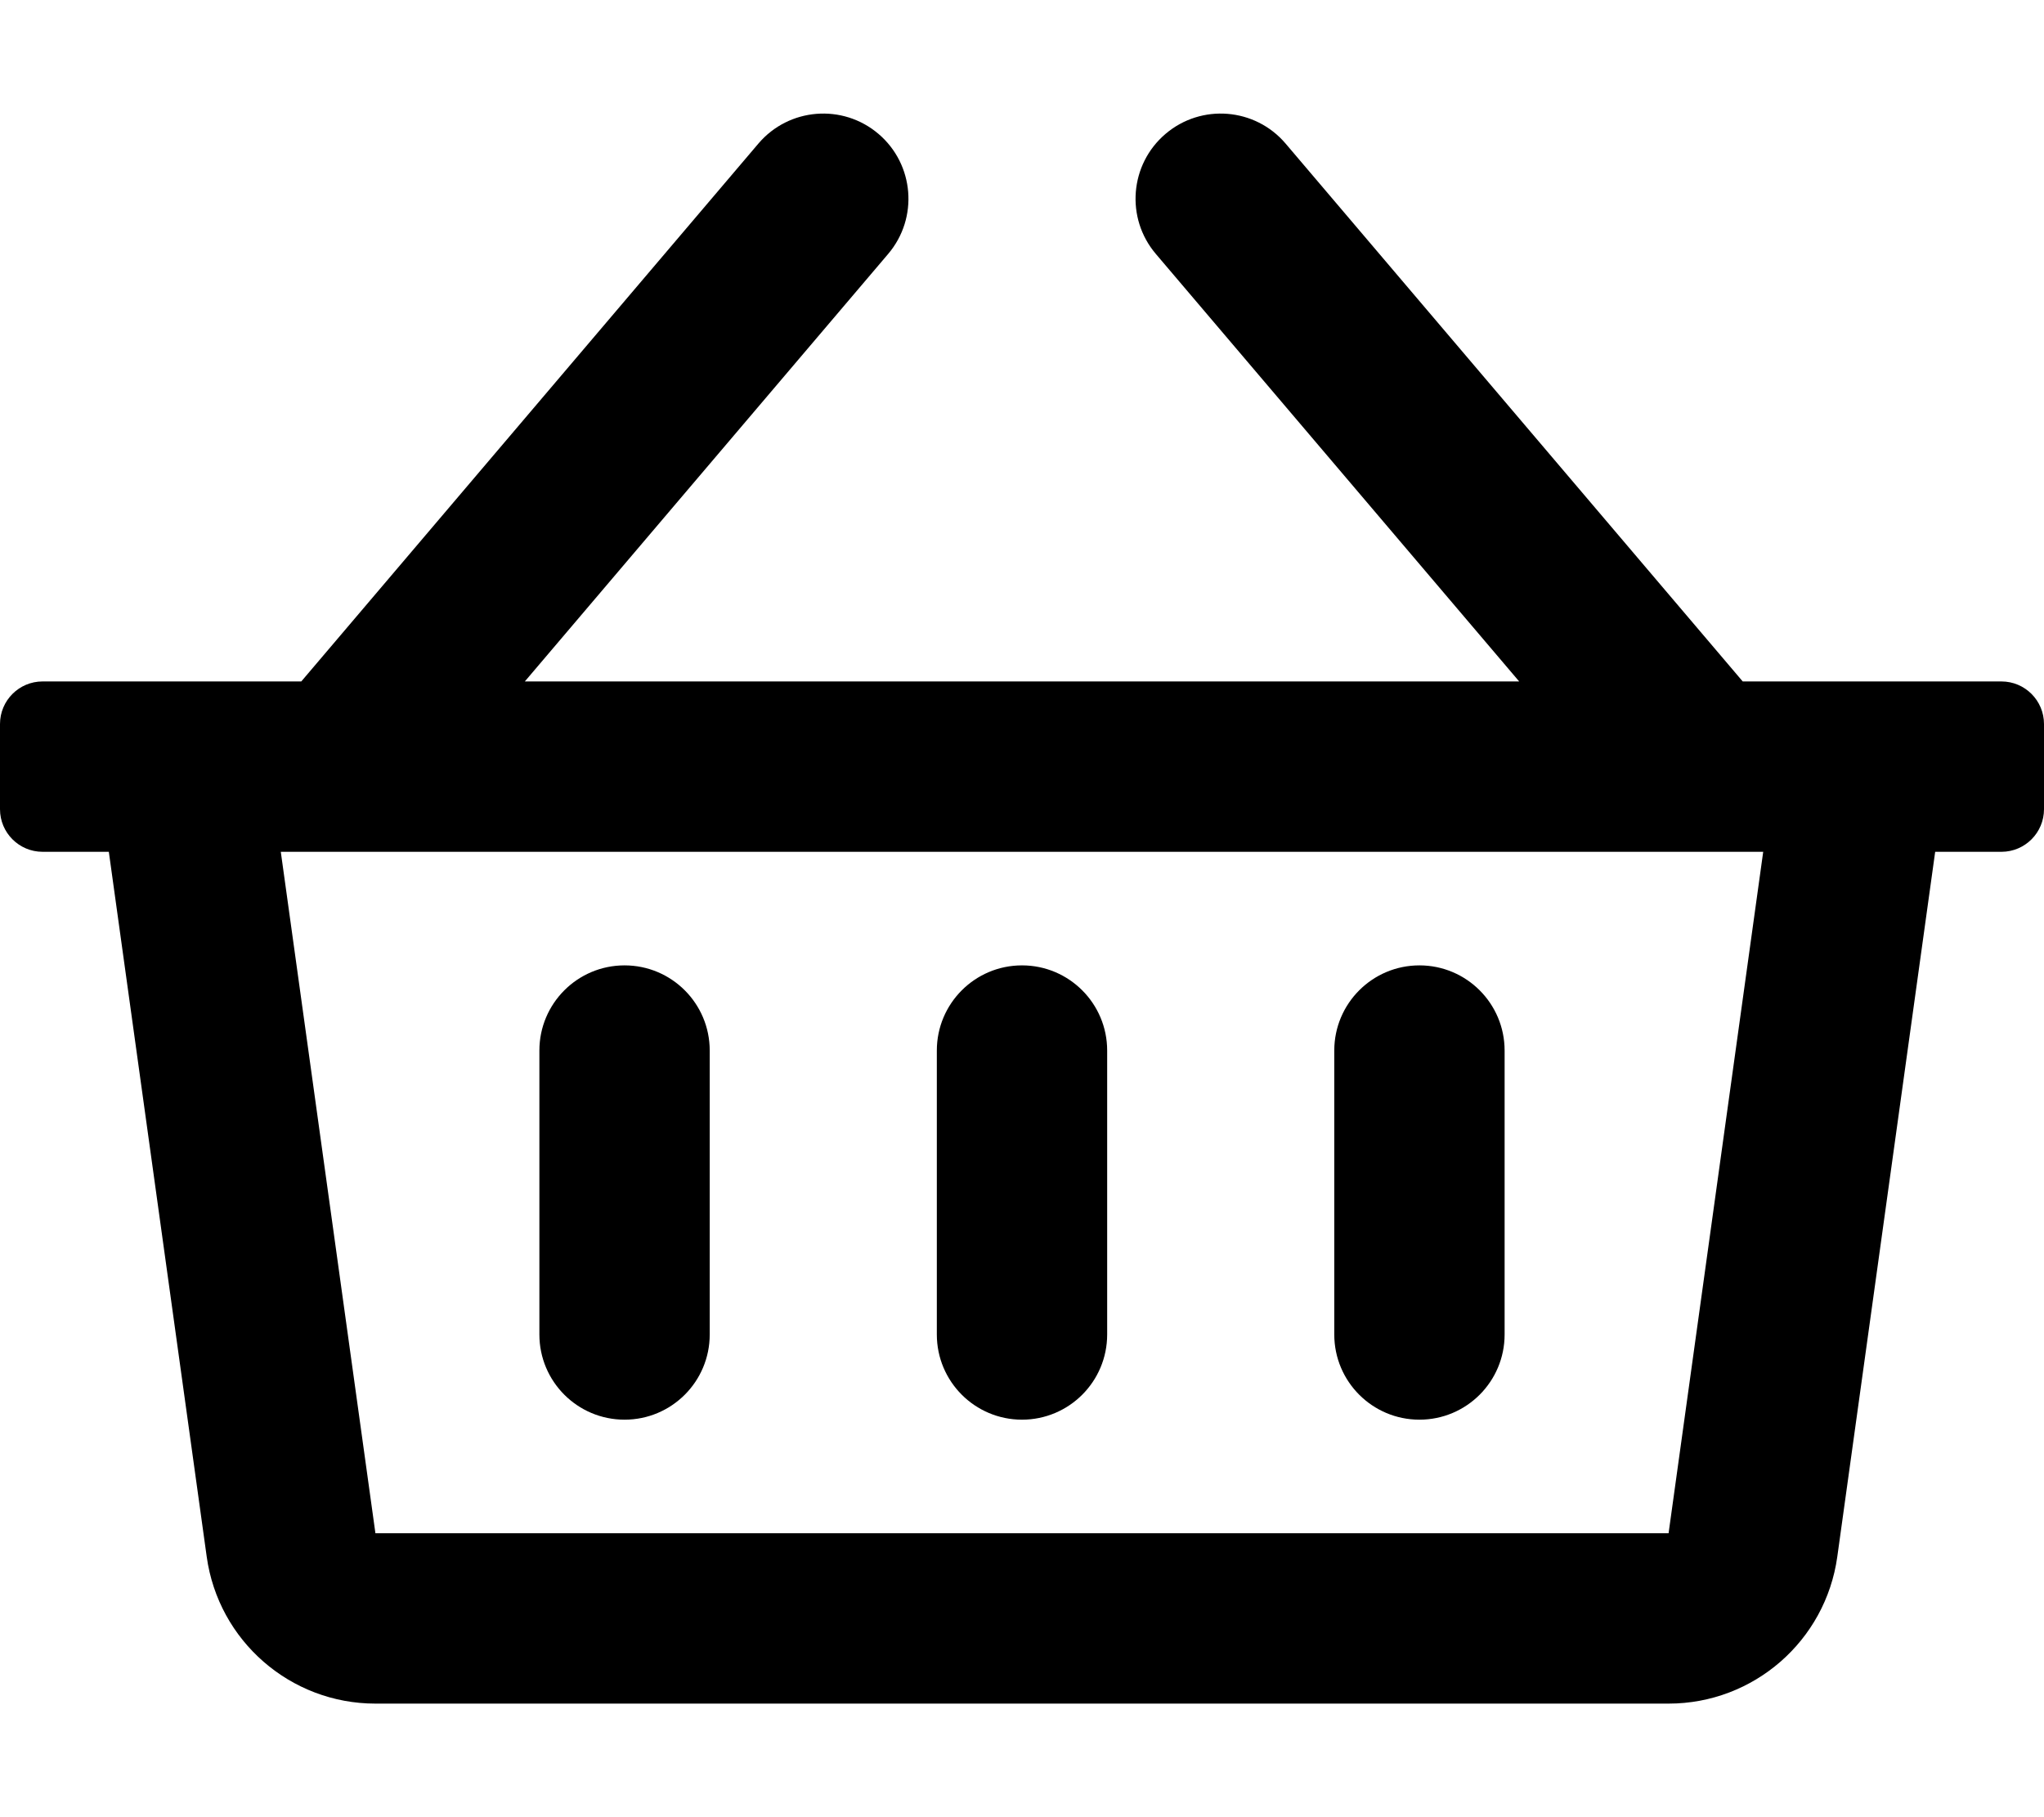 <svg xmlns="http://www.w3.org/2000/svg" viewBox="0 0 576 512"><path d="M564 192h-72.902L362.286 40.457c-8.583-10.099-23.729-11.327-33.83-2.743-10.099 8.584-11.327 23.731-2.742 33.83L428.102 192H147.899L250.287 71.543c8.584-10.099 7.356-25.246-2.743-33.83s-25.246-7.355-33.83 2.743L84.901 192H12c-6.627 0-12 5.373-12 12v24c0 6.627 5.373 12 12 12h18.667l27.584 198.603C61.546 462.334 81.836 480 105.794 480h364.412c23.958 0 44.248-17.666 47.544-41.397L545.333 240H564c6.627 0 12-5.373 12-12v-24c0-6.627-5.373-12-12-12zm-93.794 240H105.794L79.127 240h417.745l-26.666 192zM312 296v80c0 13.255-10.745 24-24 24s-24-10.745-24-24v-80c0-13.255 10.745-24 24-24s24 10.745 24 24zm112 0v80c0 13.255-10.745 24-24 24s-24-10.745-24-24v-80c0-13.255 10.745-24 24-24s24 10.745 24 24zm-224 0v80c0 13.255-10.745 24-24 24s-24-10.745-24-24v-80c0-13.255 10.745-24 24-24s24 10.745 24 24z"/></svg>
<!--
Font Awesome Pro 5.1.0 by @fontawesome - https://fontawesome.com
License - https://fontawesome.com/license (Commercial License)
-->